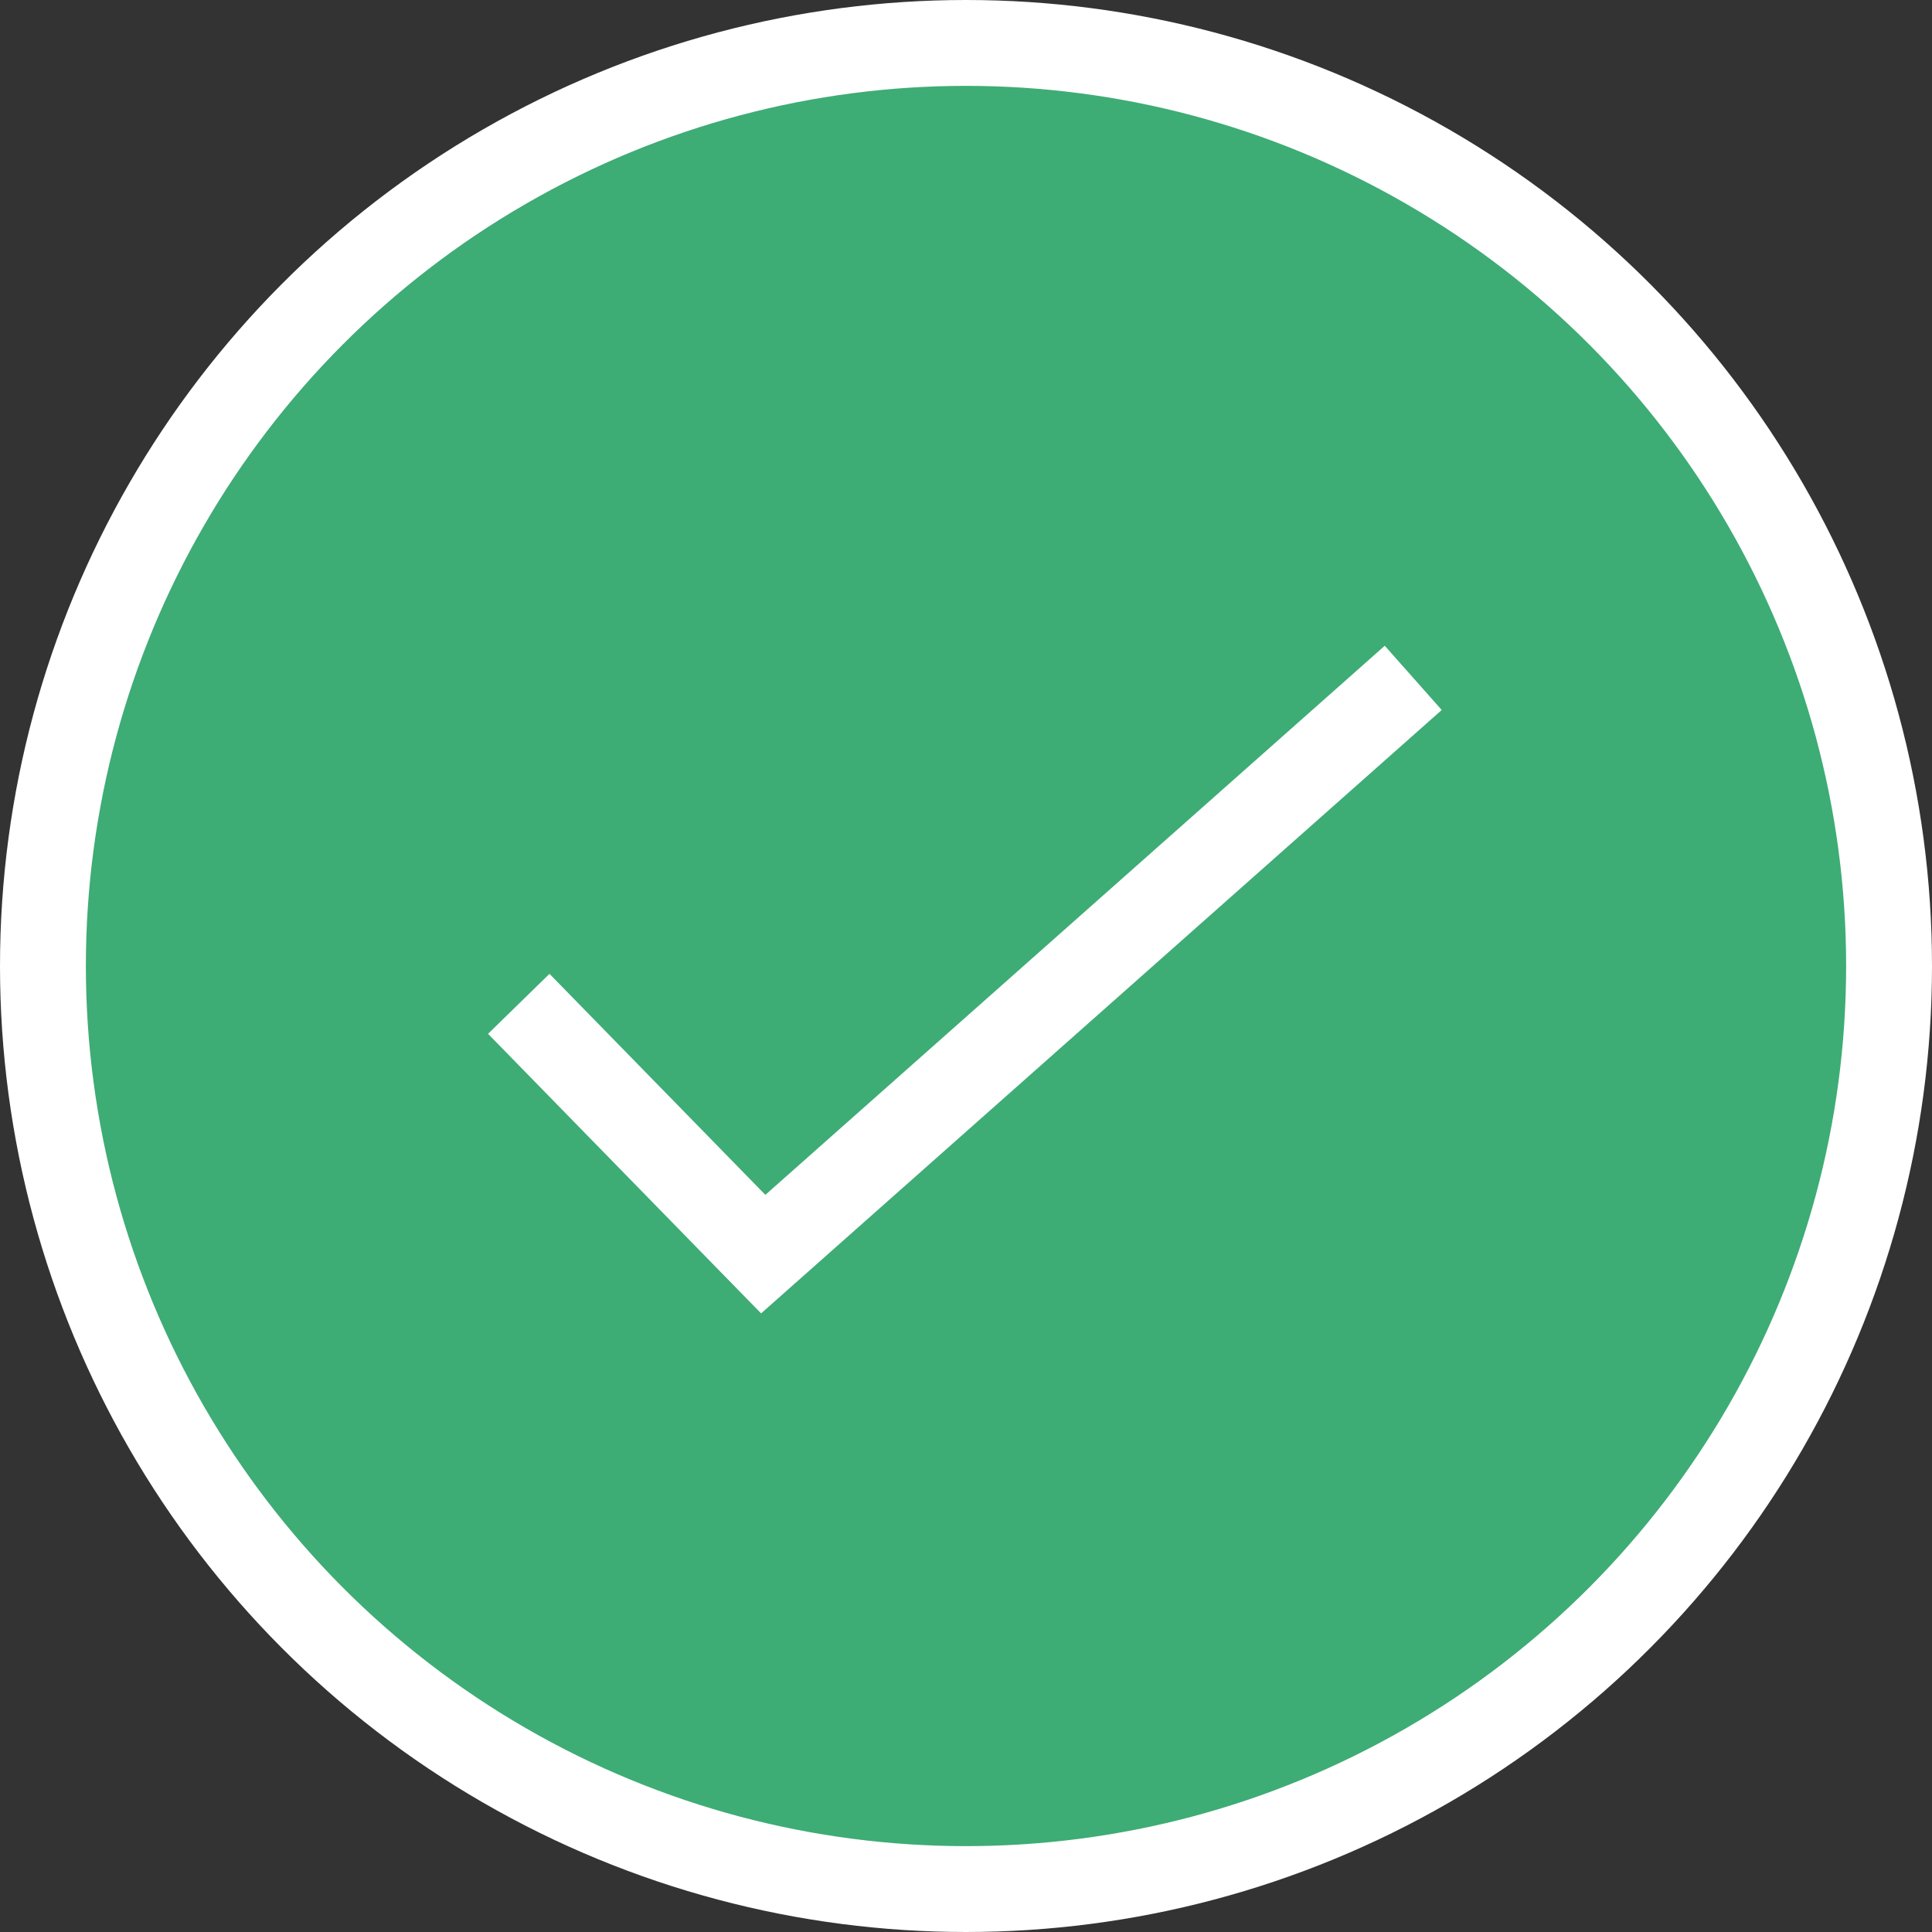 <svg width="45" height="45" viewBox="0 0 45 45" fill="none" xmlns="http://www.w3.org/2000/svg">
<rect x="0" y="0" width="45" height="45" fill="#333333" stroke="none"/>
<circle cx="22.5" cy="22.5" r="21.5" fill="#3EAC75" stroke="white" stroke-width="2"/>
<path d="M12.083 23.381L17.777 29.211L32.917 15.789" stroke="white" stroke-width="2"/>
</svg>
